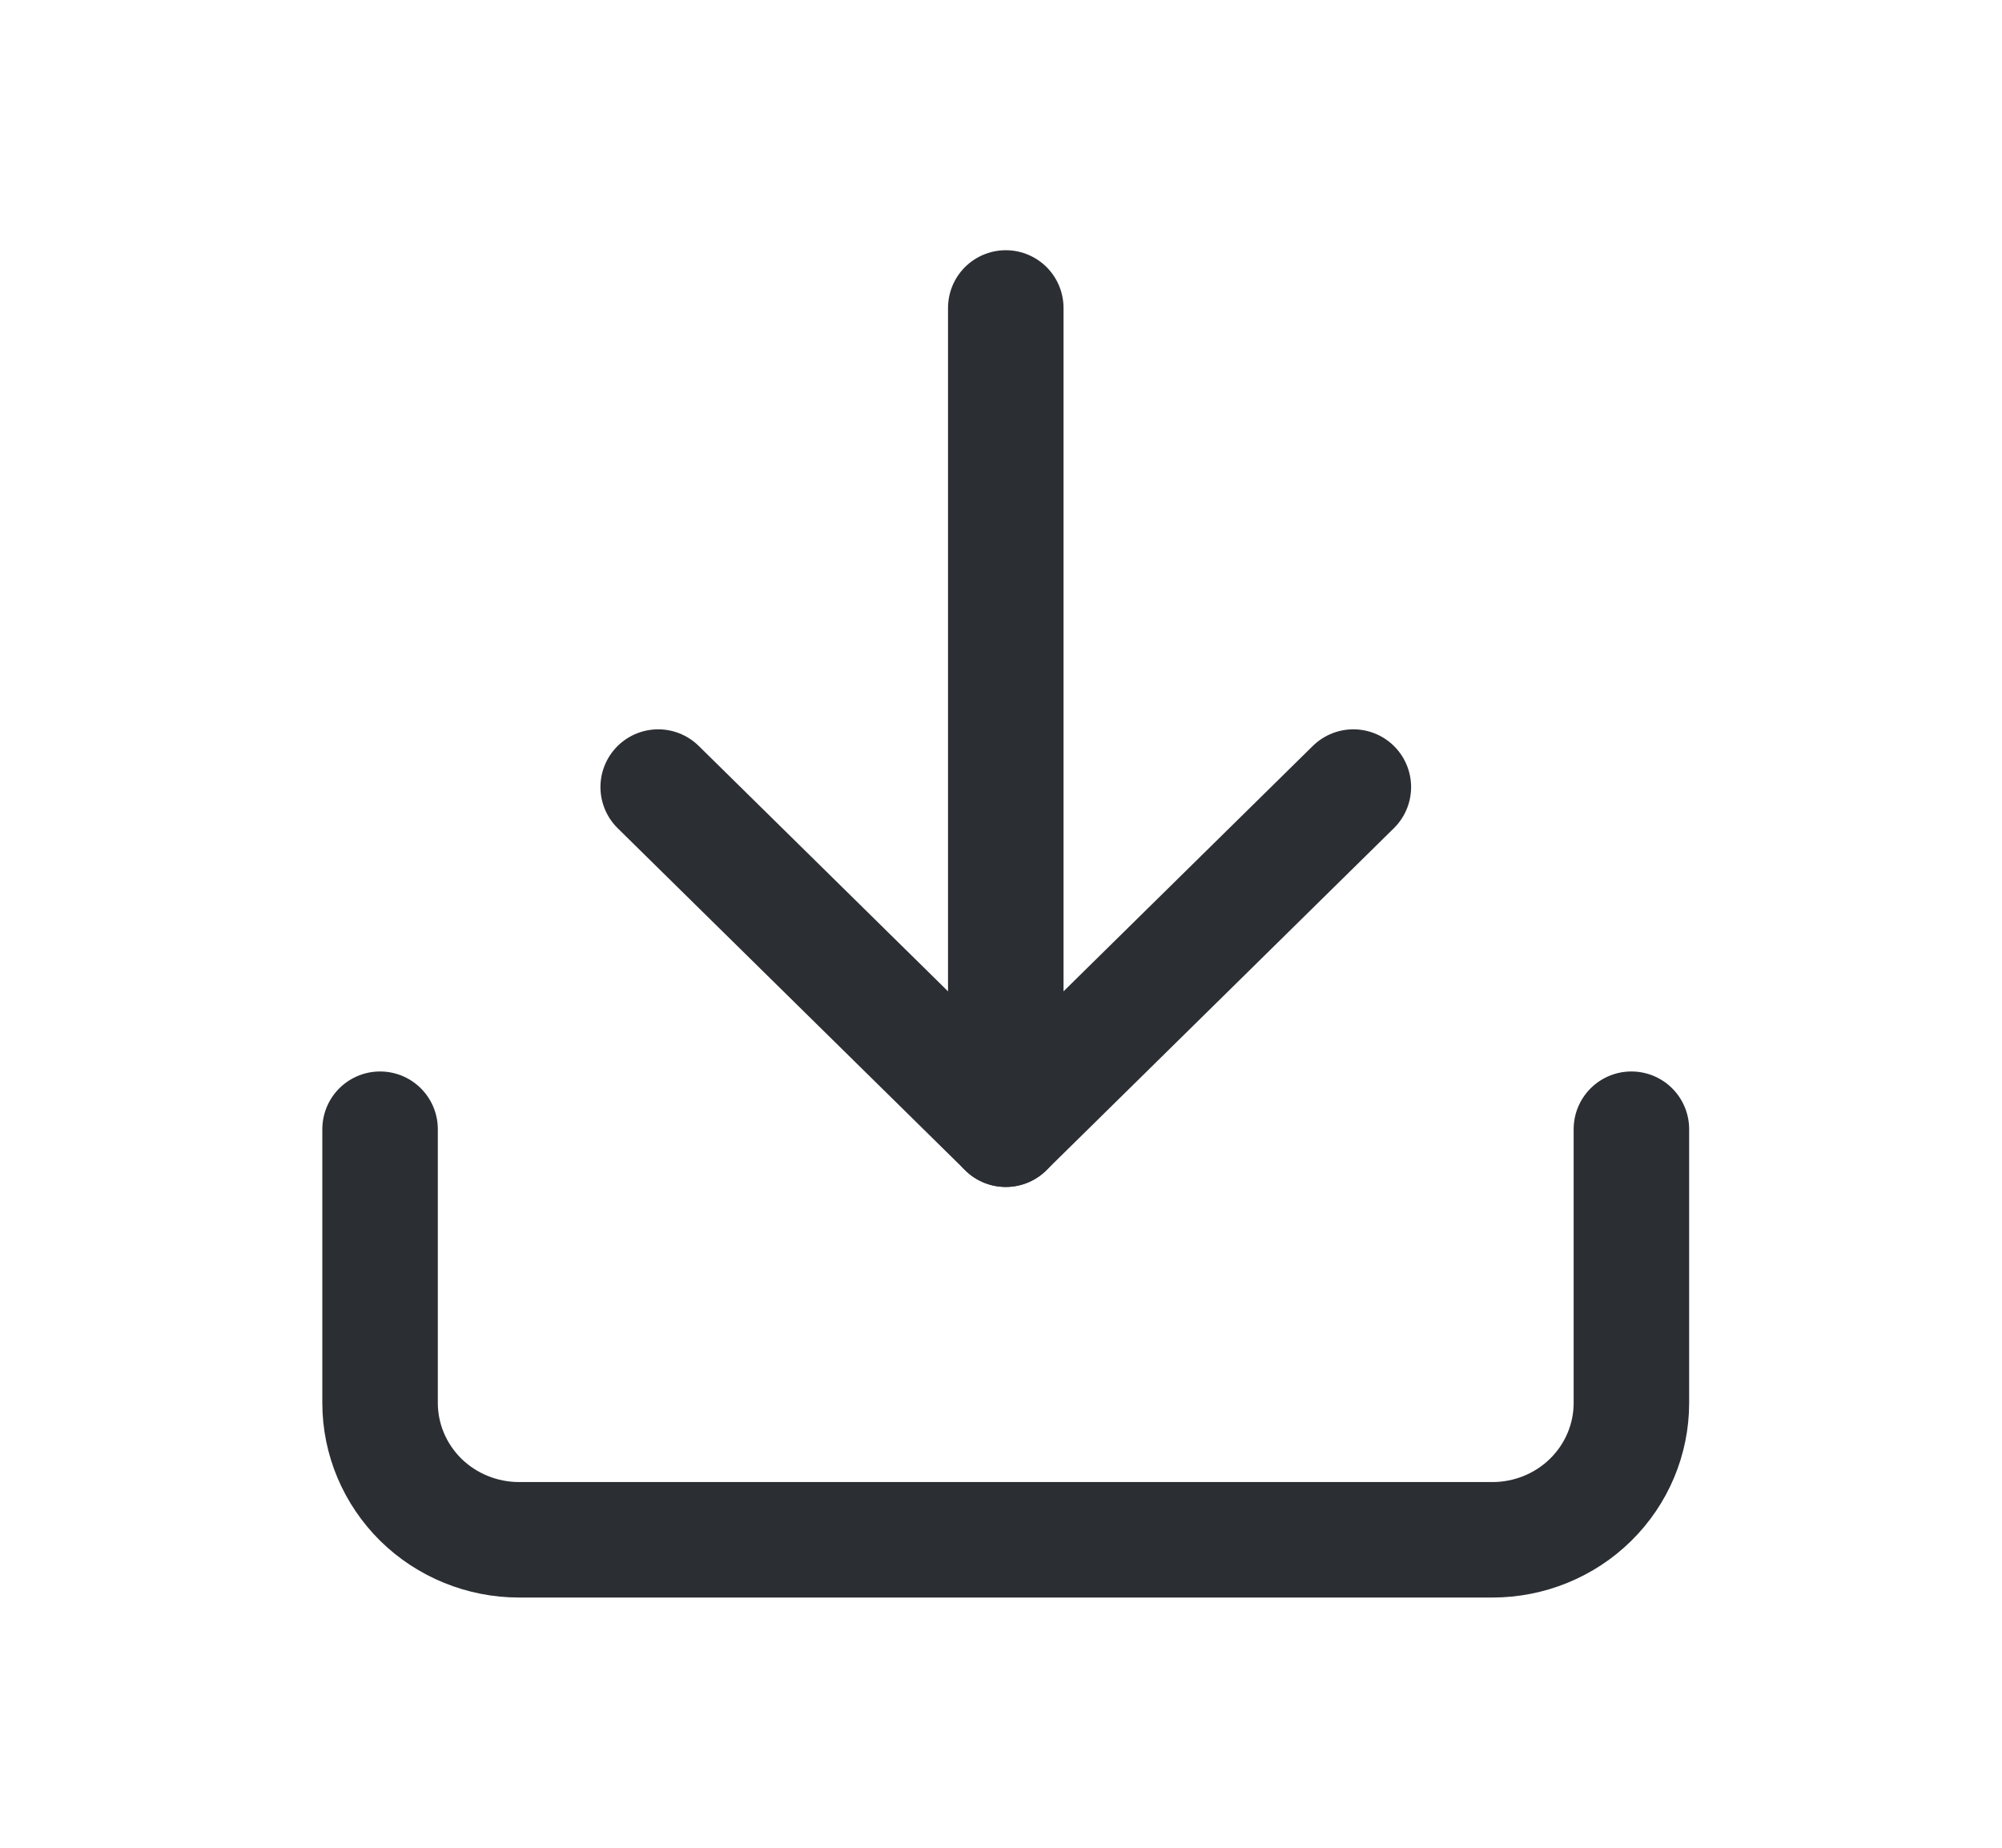 <svg width="26" height="24" viewBox="0 0 26 24" fill="none" xmlns="http://www.w3.org/2000/svg">
<path d="M21.187 14.667V18.223C21.187 18.694 20.997 19.146 20.658 19.48C20.32 19.813 19.86 20 19.382 20H6.742C6.263 20 5.804 19.813 5.465 19.48C5.127 19.146 4.936 18.694 4.936 18.223V14.667" stroke="#2B2E33" stroke-width="1.5" stroke-linecap="round" stroke-linejoin="round"/>
<path d="M8.548 10.223L13.062 14.667L17.576 10.223" stroke="#2B2E33" stroke-width="1.5" stroke-linecap="round" stroke-linejoin="round"/>
<path d="M13.062 14.667V4" stroke="#2B2E33" stroke-width="1.5" stroke-linecap="round" stroke-linejoin="round"/>
</svg>
